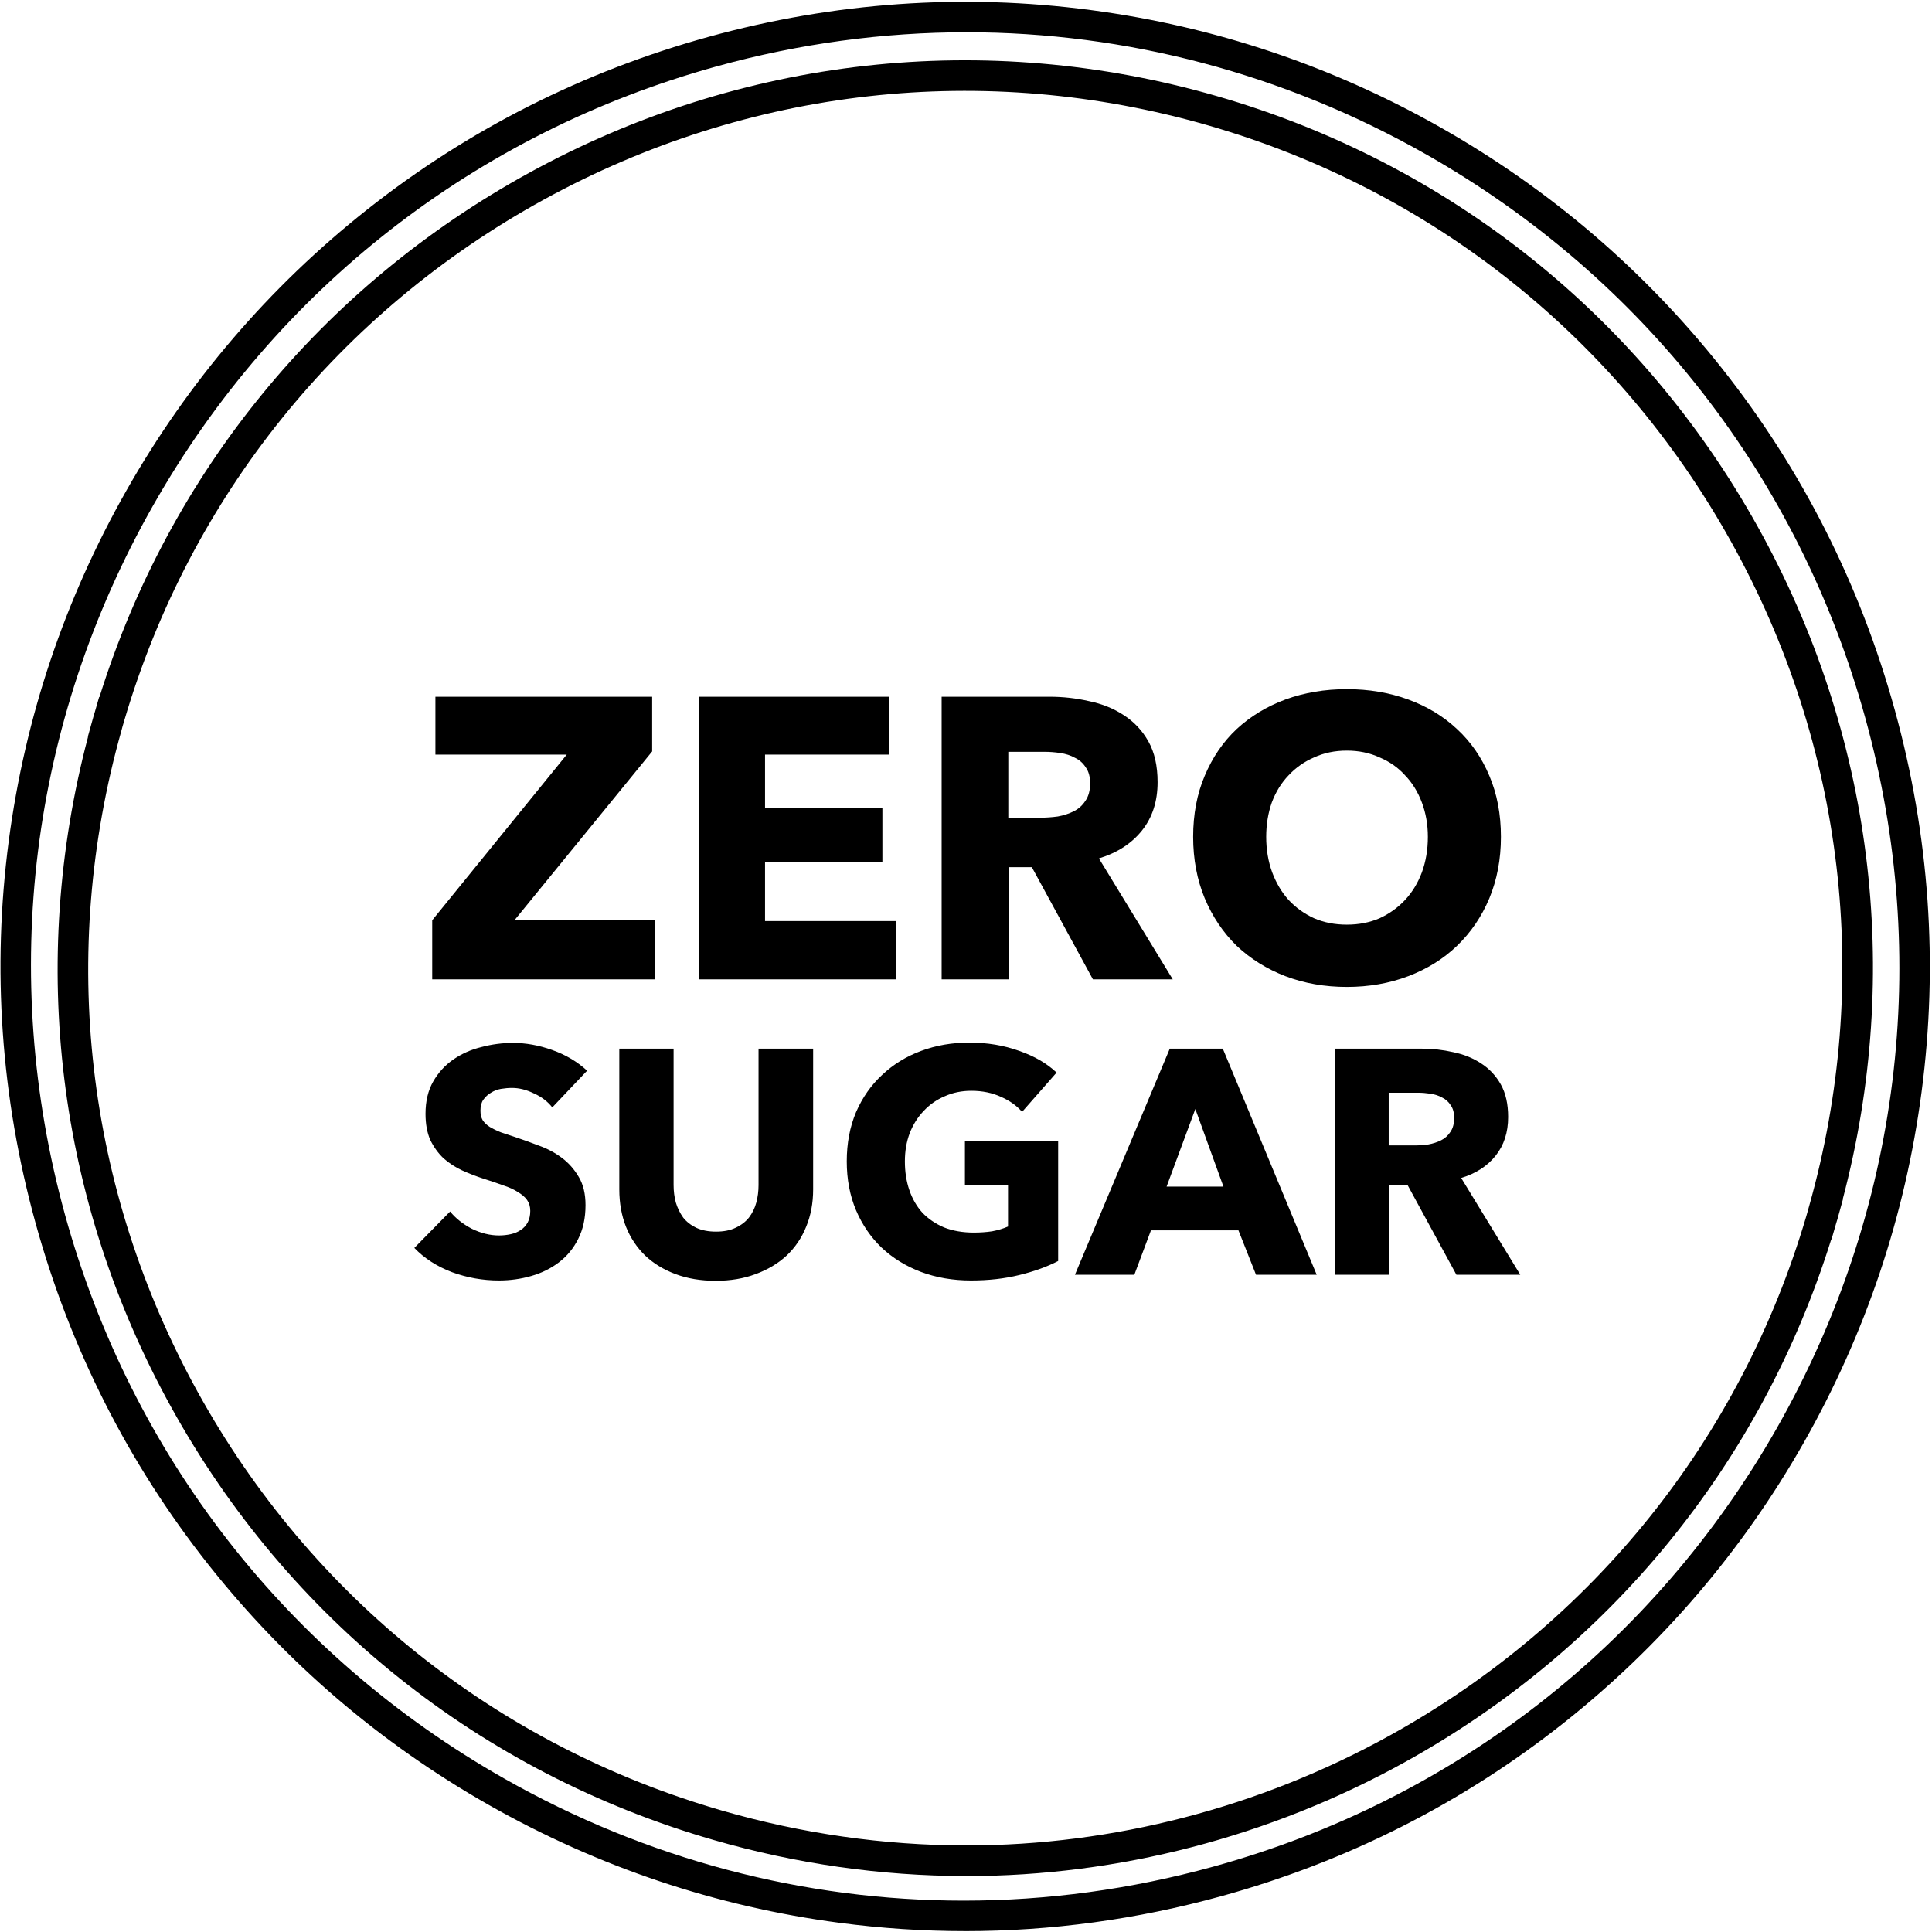 <svg xmlns="http://www.w3.org/2000/svg" fill="none" viewBox="0 0 726 726" height="726" width="726">
<path fill="black" d="M363.235 704.975C363.065 704.975 362.904 704.975 362.744 704.975C330.994 704.935 299.214 700.388 268.305 691.474C180.787 666.245 108.323 608.445 64.284 528.72C21.546 451.36 10.539 362.14 33.084 276.867L33.004 276.847L35.108 269.285C35.178 269.055 35.248 268.825 35.318 268.604L35.688 267.352L37.251 261.924L37.361 261.954C63.733 177.542 120.883 107.733 198.806 64.957C278.411 21.258 370.186 11.002 457.223 36.092C544.26 61.181 616.494 118.711 660.614 198.084C703.792 275.746 715.019 365.235 692.444 450.699L692.524 450.719L690.421 458.29C690.351 458.531 690.28 458.761 690.2 458.991L689.83 460.233L688.247 465.732L688.147 465.702C661.836 549.903 605.026 619.572 527.654 662.319C477.114 690.242 420.265 704.985 363.235 704.995V704.975ZM46.135 272.651L45.644 274.484C21.957 358.485 32.153 446.802 74.339 523.162C116.897 600.202 186.917 656.049 271.48 680.427C301.367 689.04 332.076 693.427 362.754 693.477C362.914 693.477 363.075 693.477 363.235 693.477C418.332 693.477 473.258 679.225 522.095 652.243C598.456 610.057 654.093 540.719 678.772 456.998L679.874 453.082C703.601 368.901 693.185 280.323 650.568 203.663C607.931 126.973 538.121 71.377 454.038 47.129C369.935 22.891 281.256 32.796 204.334 75.022C127.443 117.228 71.485 186.677 46.756 270.567L46.145 272.651H46.135Z"></path>
<path fill="black" d="M362.624 725.666C346.919 725.666 331.194 724.634 315.489 722.561C269.036 716.441 224.726 701.558 183.792 678.322C142.857 655.086 107.371 624.678 78.296 587.931C48.198 549.882 26.344 506.684 13.333 459.521C0.333 412.377 -3.053 364.072 3.287 315.977C9.407 269.524 24.29 225.215 47.527 184.281C70.764 143.347 101.172 107.862 137.919 78.786C175.969 48.689 219.168 26.835 266.332 13.825C313.486 0.825 361.782 -2.561 409.878 3.779C456.331 9.899 500.641 24.782 541.566 48.018C582.5 71.255 617.986 101.662 647.062 138.409C677.159 176.459 699.014 219.666 712.024 266.82C725.035 313.973 728.42 362.279 722.08 410.374C715.961 456.826 701.077 501.135 677.841 542.069C654.604 583.003 624.196 618.489 587.448 647.564C549.398 677.661 506.2 699.515 459.036 712.525C427.276 721.289 394.995 725.676 362.614 725.676L362.624 725.666ZM363.235 12.122C331.915 12.122 300.396 16.359 269.387 24.912C179.024 49.831 103.786 108.453 57.523 189.96C11.25 271.477 -0.499 366.125 24.421 456.476C49.34 546.827 107.962 622.064 189.471 668.336C243.005 698.724 302.208 714.218 362.143 714.218C393.462 714.218 424.982 709.981 455.991 701.428C546.343 676.509 621.582 617.888 667.855 536.38C714.118 454.873 725.876 360.216 700.957 269.865C676.038 179.514 617.415 104.276 535.907 58.004C482.372 27.617 423.169 12.122 363.235 12.122Z"></path>
<path fill="black" d="M162.417 368.016V345.816L212.967 283.566H163.617V261.816H245.067V282.366L193.317 345.816H246.117V368.016H162.417ZM262.732 368.016V261.816H334.132V283.566H287.482V303.516H331.582V324.066H287.482V346.116H336.832V368.016H262.732ZM410.695 368.016L387.745 325.866H379.045V368.016H353.845V261.816H394.345C399.445 261.816 404.395 262.366 409.195 263.466C414.095 264.466 418.445 266.216 422.245 268.716C426.145 271.216 429.245 274.516 431.545 278.616C433.845 282.716 434.995 287.816 434.995 293.916C434.995 301.116 433.045 307.166 429.145 312.066C425.245 316.966 419.845 320.466 412.945 322.566L440.695 368.016H410.695ZM409.645 294.366C409.645 291.866 409.095 289.866 407.995 288.366C406.995 286.766 405.645 285.566 403.945 284.766C402.345 283.866 400.495 283.266 398.395 282.966C396.395 282.666 394.445 282.516 392.545 282.516H378.895V307.266H391.045C393.145 307.266 395.295 307.116 397.495 306.816C399.695 306.416 401.695 305.766 403.495 304.866C405.295 303.966 406.745 302.666 407.845 300.966C409.045 299.266 409.645 297.066 409.645 294.366ZM564.008 314.466C564.008 322.866 562.558 330.566 559.658 337.566C556.758 344.466 552.708 350.416 547.508 355.416C542.408 360.316 536.308 364.116 529.208 366.816C522.108 369.516 514.408 370.866 506.108 370.866C497.808 370.866 490.108 369.516 483.008 366.816C476.008 364.116 469.908 360.316 464.708 355.416C459.608 350.416 455.608 344.466 452.708 337.566C449.808 330.566 448.358 322.866 448.358 314.466C448.358 305.966 449.808 298.316 452.708 291.516C455.608 284.616 459.608 278.766 464.708 273.966C469.908 269.166 476.008 265.466 483.008 262.866C490.108 260.266 497.808 258.966 506.108 258.966C514.408 258.966 522.108 260.266 529.208 262.866C536.308 265.466 542.408 269.166 547.508 273.966C552.708 278.766 556.758 284.616 559.658 291.516C562.558 298.316 564.008 305.966 564.008 314.466ZM536.558 314.466C536.558 309.866 535.808 305.566 534.308 301.566C532.808 297.566 530.708 294.166 528.008 291.366C525.408 288.466 522.208 286.216 518.408 284.616C514.708 282.916 510.608 282.066 506.108 282.066C501.608 282.066 497.508 282.916 493.808 284.616C490.108 286.216 486.908 288.466 484.208 291.366C481.508 294.166 479.408 297.566 477.908 301.566C476.508 305.566 475.808 309.866 475.808 314.466C475.808 319.266 476.558 323.716 478.058 327.816C479.558 331.816 481.608 335.266 484.208 338.166C486.908 341.066 490.108 343.366 493.808 345.066C497.508 346.666 501.608 347.466 506.108 347.466C510.608 347.466 514.708 346.666 518.408 345.066C522.108 343.366 525.308 341.066 528.008 338.166C530.708 335.266 532.808 331.816 534.308 327.816C535.808 323.716 536.558 319.266 536.558 314.466ZM207.541 416.136C205.781 413.896 203.461 412.136 200.581 410.856C197.781 409.496 195.061 408.816 192.421 408.816C191.061 408.816 189.661 408.936 188.221 409.176C186.861 409.416 185.621 409.896 184.501 410.616C183.381 411.256 182.421 412.136 181.621 413.256C180.901 414.296 180.541 415.656 180.541 417.336C180.541 418.776 180.821 419.976 181.381 420.936C182.021 421.896 182.901 422.736 184.021 423.456C185.221 424.176 186.621 424.856 188.221 425.496C189.821 426.056 191.621 426.656 193.621 427.296C196.501 428.256 199.501 429.336 202.621 430.536C205.741 431.656 208.581 433.176 211.141 435.096C213.701 437.016 215.821 439.416 217.501 442.296C219.181 445.096 220.021 448.616 220.021 452.856C220.021 457.736 219.101 461.976 217.261 465.576C215.501 469.096 213.101 472.016 210.061 474.336C207.021 476.656 203.541 478.376 199.621 479.496C195.701 480.616 191.661 481.176 187.501 481.176C181.421 481.176 175.541 480.136 169.861 478.056C164.181 475.896 159.461 472.856 155.701 468.936L169.141 455.256C171.221 457.816 173.941 459.976 177.301 461.736C180.741 463.416 184.141 464.256 187.501 464.256C189.021 464.256 190.501 464.096 191.941 463.776C193.381 463.456 194.621 462.936 195.661 462.216C196.781 461.496 197.661 460.536 198.301 459.336C198.941 458.136 199.261 456.696 199.261 455.016C199.261 453.416 198.861 452.056 198.061 450.936C197.261 449.816 196.101 448.816 194.581 447.936C193.141 446.976 191.301 446.136 189.061 445.416C186.901 444.616 184.421 443.776 181.621 442.896C178.901 442.016 176.221 440.976 173.581 439.776C171.021 438.576 168.701 437.056 166.621 435.216C164.621 433.296 162.981 431.016 161.701 428.376C160.501 425.656 159.901 422.376 159.901 418.536C159.901 413.816 160.861 409.776 162.781 406.416C164.701 403.056 167.221 400.296 170.341 398.136C173.461 395.976 176.981 394.416 180.901 393.456C184.821 392.416 188.781 391.896 192.781 391.896C197.581 391.896 202.461 392.776 207.421 394.536C212.461 396.296 216.861 398.896 220.621 402.336L207.541 416.136ZM305.56 446.976C305.56 452.096 304.68 456.776 302.92 461.016C301.24 465.176 298.8 468.776 295.6 471.816C292.4 474.776 288.52 477.096 283.96 478.776C279.48 480.456 274.48 481.296 268.96 481.296C263.36 481.296 258.32 480.456 253.84 478.776C249.36 477.096 245.56 474.776 242.44 471.816C239.32 468.776 236.92 465.176 235.24 461.016C233.56 456.776 232.72 452.096 232.72 446.976V394.056H253.12V445.296C253.12 447.616 253.4 449.816 253.96 451.896C254.6 453.976 255.52 455.856 256.72 457.536C258 459.136 259.64 460.416 261.64 461.376C263.72 462.336 266.2 462.816 269.08 462.816C271.96 462.816 274.4 462.336 276.4 461.376C278.48 460.416 280.16 459.136 281.44 457.536C282.72 455.856 283.64 453.976 284.2 451.896C284.76 449.816 285.04 447.616 285.04 445.296V394.056H305.56V446.976ZM397.633 473.856C393.473 476.016 388.593 477.776 382.993 479.136C377.473 480.496 371.433 481.176 364.873 481.176C358.073 481.176 351.793 480.096 346.033 477.936C340.353 475.776 335.433 472.736 331.273 468.816C327.193 464.896 323.993 460.216 321.673 454.776C319.353 449.256 318.193 443.136 318.193 436.416C318.193 429.616 319.353 423.456 321.673 417.936C324.073 412.416 327.353 407.736 331.513 403.896C335.673 399.976 340.553 396.976 346.153 394.896C351.753 392.816 357.793 391.776 364.273 391.776C370.993 391.776 377.233 392.816 382.993 394.896C388.753 396.896 393.433 399.616 397.033 403.056L384.073 417.816C382.073 415.496 379.433 413.616 376.153 412.176C372.873 410.656 369.153 409.896 364.993 409.896C361.393 409.896 358.073 410.576 355.033 411.936C351.993 413.216 349.353 415.056 347.113 417.456C344.873 419.776 343.113 422.576 341.833 425.856C340.633 429.056 340.033 432.576 340.033 436.416C340.033 440.336 340.593 443.936 341.713 447.216C342.833 450.496 344.473 453.336 346.633 455.736C348.873 458.056 351.593 459.896 354.793 461.256C358.073 462.536 361.793 463.176 365.953 463.176C368.353 463.176 370.633 463.016 372.793 462.696C374.953 462.296 376.953 461.696 378.793 460.896V445.416H362.593V428.856H397.633V473.856ZM471.98 479.016L465.38 462.336H432.5L426.26 479.016H403.94L439.58 394.056H459.5L494.78 479.016H471.98ZM449.18 416.736L438.38 445.896H459.74L449.18 416.736ZM547.282 479.016L528.922 445.296H521.962V479.016H501.802V394.056H534.202C538.282 394.056 542.242 394.496 546.082 395.376C550.002 396.176 553.482 397.576 556.522 399.576C559.642 401.576 562.122 404.216 563.962 407.496C565.802 410.776 566.722 414.856 566.722 419.736C566.722 425.496 565.162 430.336 562.042 434.256C558.922 438.176 554.602 440.976 549.082 442.656L571.282 479.016H547.282ZM546.442 420.096C546.442 418.096 546.002 416.496 545.122 415.296C544.322 414.016 543.242 413.056 541.882 412.416C540.602 411.696 539.122 411.216 537.442 410.976C535.842 410.736 534.282 410.616 532.762 410.616H521.842V430.416H531.562C533.242 430.416 534.962 430.296 536.722 430.056C538.482 429.736 540.082 429.216 541.522 428.496C542.962 427.776 544.122 426.736 545.002 425.376C545.962 424.016 546.442 422.256 546.442 420.096Z"></path>
</svg>
